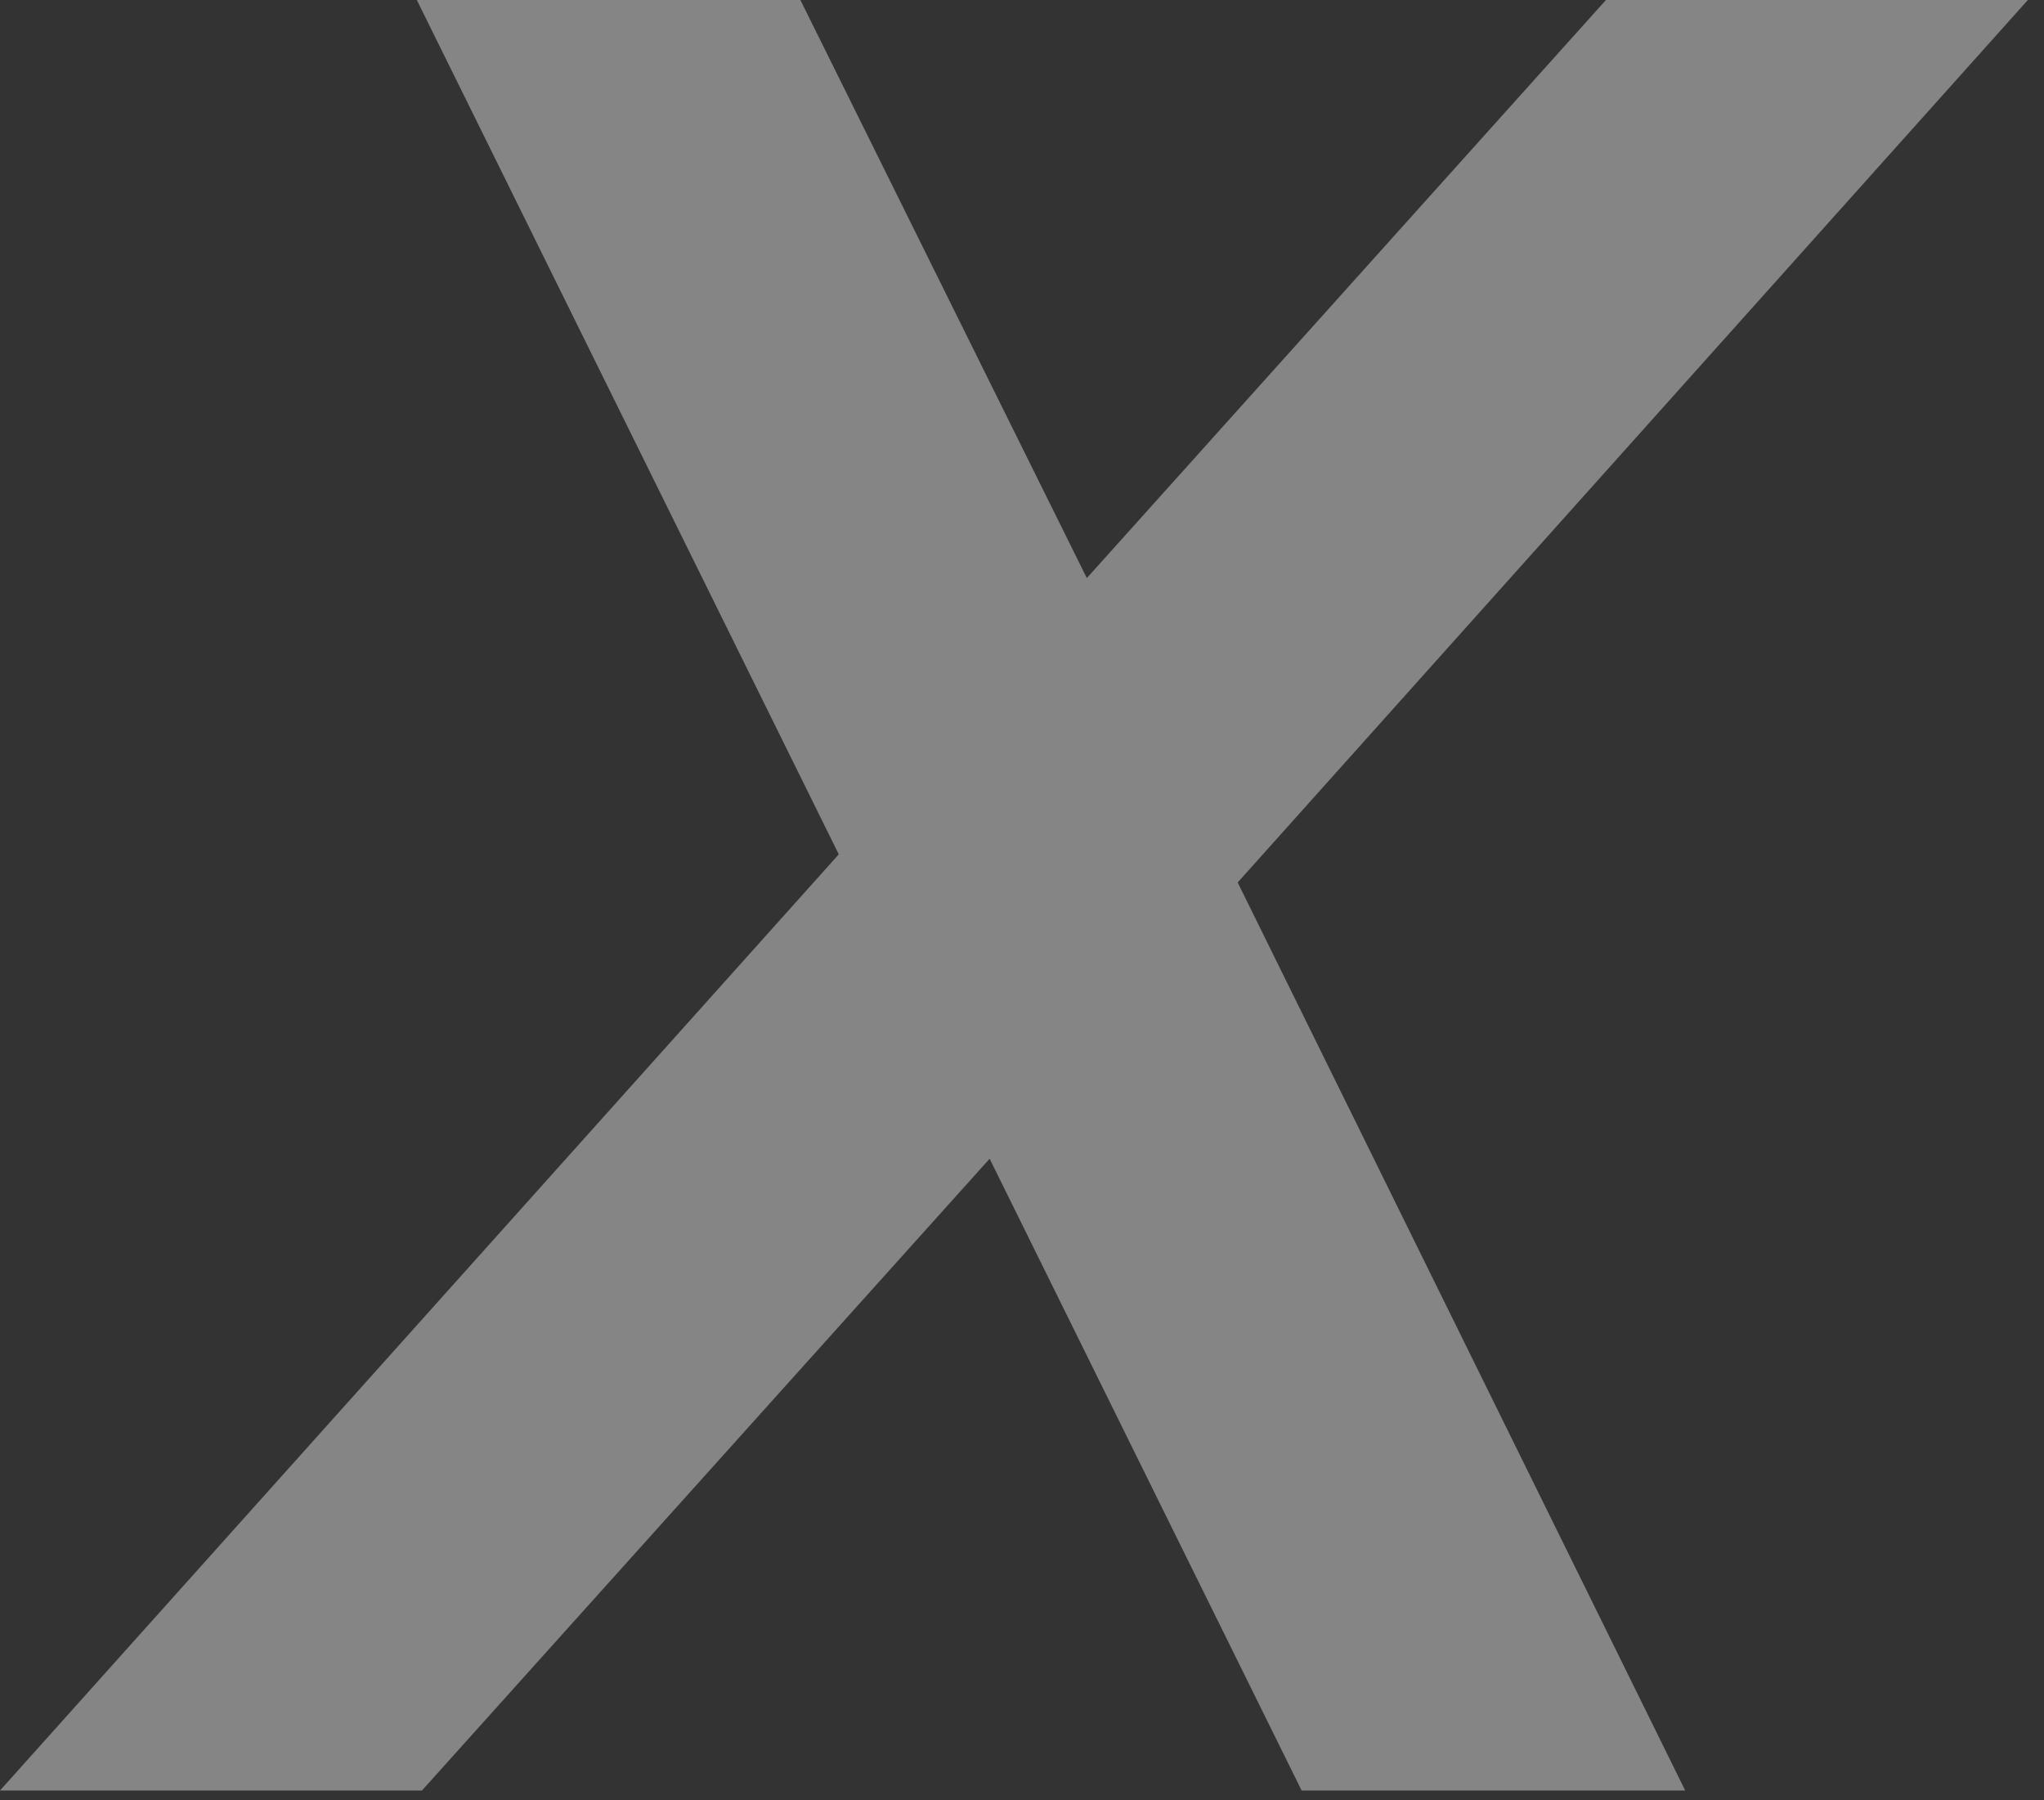 <?xml version="1.0" encoding="utf-8"?>
<svg xmlns="http://www.w3.org/2000/svg" fill="none" height="100%" overflow="visible" preserveAspectRatio="none" style="display: block;" viewBox="0 0 67 59" width="100%">
<rect x="0" y="0" width="67" height="59" fill="#333333" stroke="none"/>
<path d="M42.666 58.676L32.439 37.972L13.831 58.676H0L27.494 27.997L13.663 0H26.236L35.625 18.944L52.641 0H66.471L40.57 28.919L55.239 58.676H42.666Z" fill="white" fill-opacity="0.4" id="X"/>
</svg>